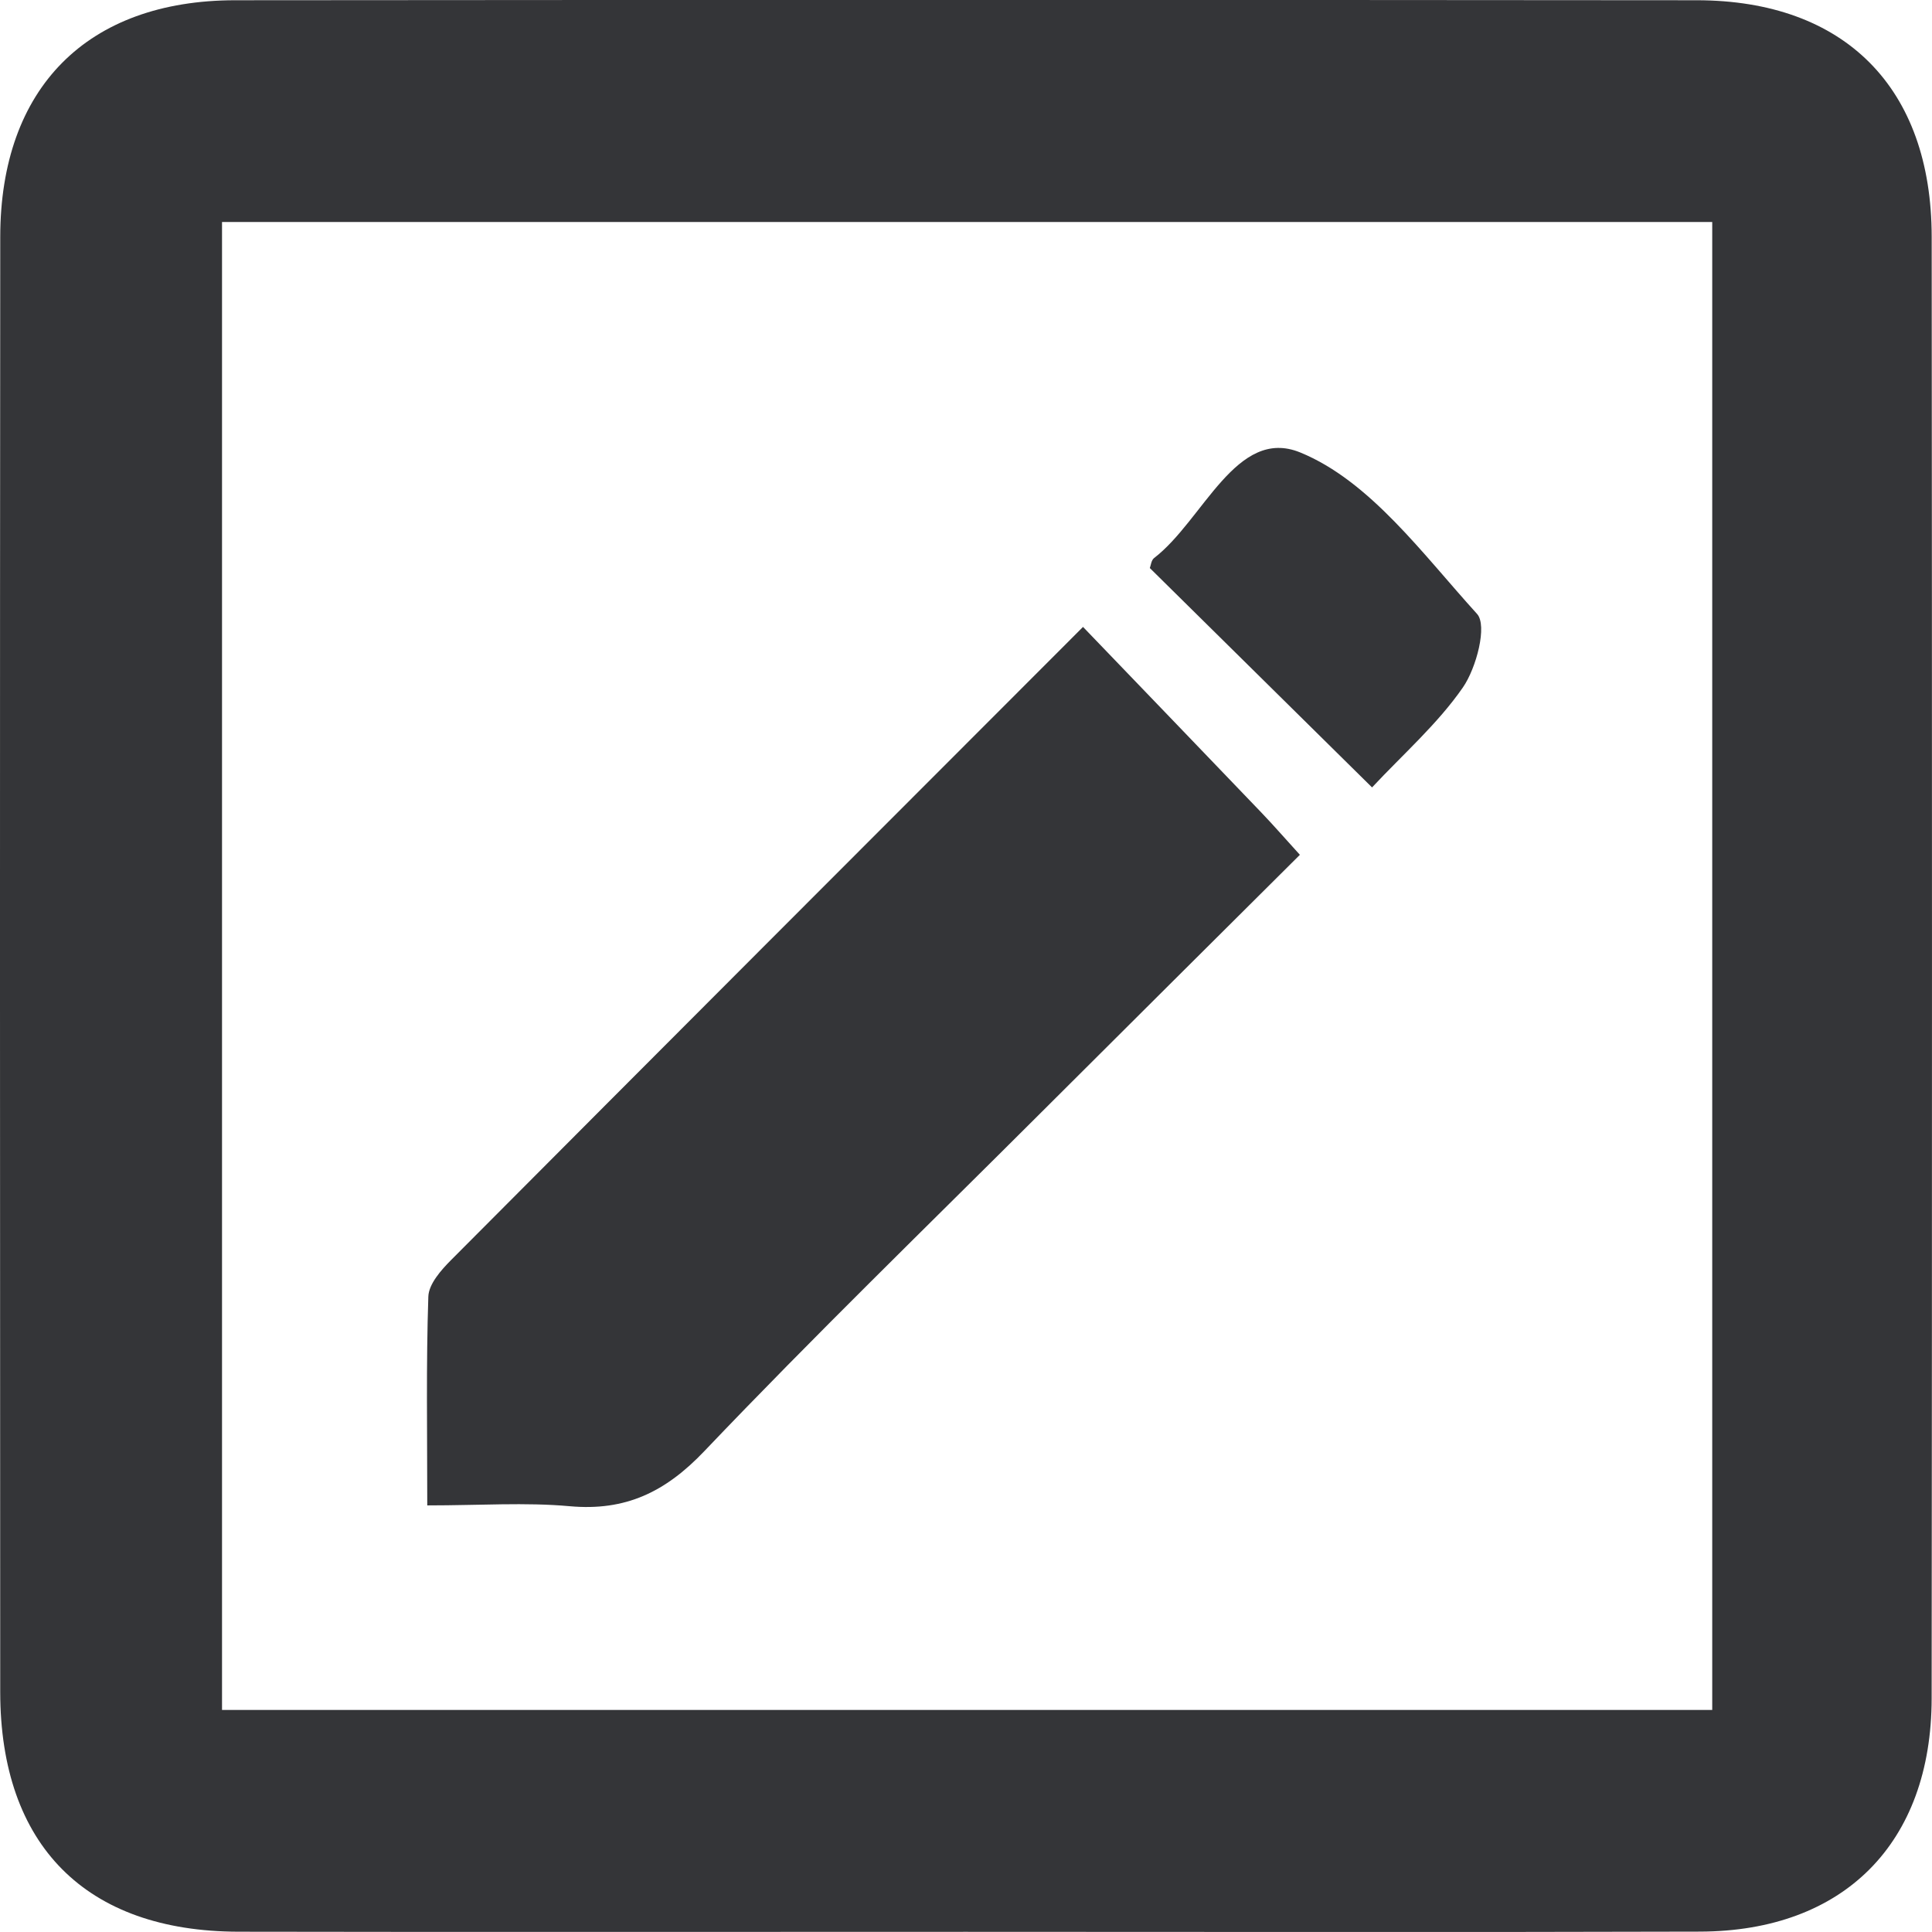 <?xml version="1.0" encoding="utf-8"?>
<!-- Generator: Adobe Illustrator 19.0.1, SVG Export Plug-In . SVG Version: 6.00 Build 0)  -->
<svg version="1.1" id="Laag_1" xmlns="http://www.w3.org/2000/svg" xmlns:xlink="http://www.w3.org/1999/xlink" x="0px" y="0px"
	 viewBox="25 -25.005 150.01 150.005" style="enable-background:new 25 -25.005 150.01 150.005;"
	 xml:space="preserve">
<style type="text/css">
	.st0{fill:#343538;}
</style>
<g>
	<g>
		<path class="st0" d="M100.006,124.991c-18.83,0-37.66,0.025-56.491-0.009
			c-11.845-0.021-18.491-6.704-18.498-18.616
			c-0.022-37.66-0.026-75.321,0.002-112.981
			c0.009-11.564,6.747-18.361,18.241-18.371
			c37.827-0.033,75.654-0.033,113.481,0
			c11.5,0.01,18.237,6.802,18.245,18.366
			c0.029,37.827,0.033,75.654-0.003,113.481
			c-0.011,11.241-6.813,18.083-17.988,18.114
			C138,125.03,119.003,124.991,100.006,124.991z M157.946-7.767
			c-38.923,0-77.318,0-115.707,0c0,38.747,0,77.143,0,115.532c38.746,0,77.142,0,115.707,0
			C157.946,69.136,157.946,30.859,157.946-7.767z"/>
		<path class="st0" d="M109.091,23.672c4.875,5.072,9.369,9.738,13.851,14.417
			c0.909,0.948,1.772,1.941,2.988,3.278c-6.806,6.777-13.501,13.429-20.18,20.097
			c-8.722,8.707-17.572,17.294-26.07,26.214
			c-3.021,3.171-6.112,4.659-10.448,4.267c-3.439-0.311-6.929-0.063-11.057-0.063
			c0-5.691-0.092-10.956,0.083-16.213c0.032-0.973,0.989-2.058,1.77-2.842
			C76.12,56.661,92.25,40.53,109.091,23.672z"/>
		<path class="st0" d="M131.533,36.134c-6.147-6.067-11.68-11.53-17.255-17.033
			c0.077-0.193,0.11-0.607,0.331-0.776c3.816-2.929,6.385-10.225,11.342-8.201
			c5.417,2.212,9.534,7.916,13.734,12.538c0.814,0.895-0.048,4.194-1.102,5.715
			C136.618,31.21,133.944,33.552,131.533,36.134z"/>
	</g>
</g>
</svg>
